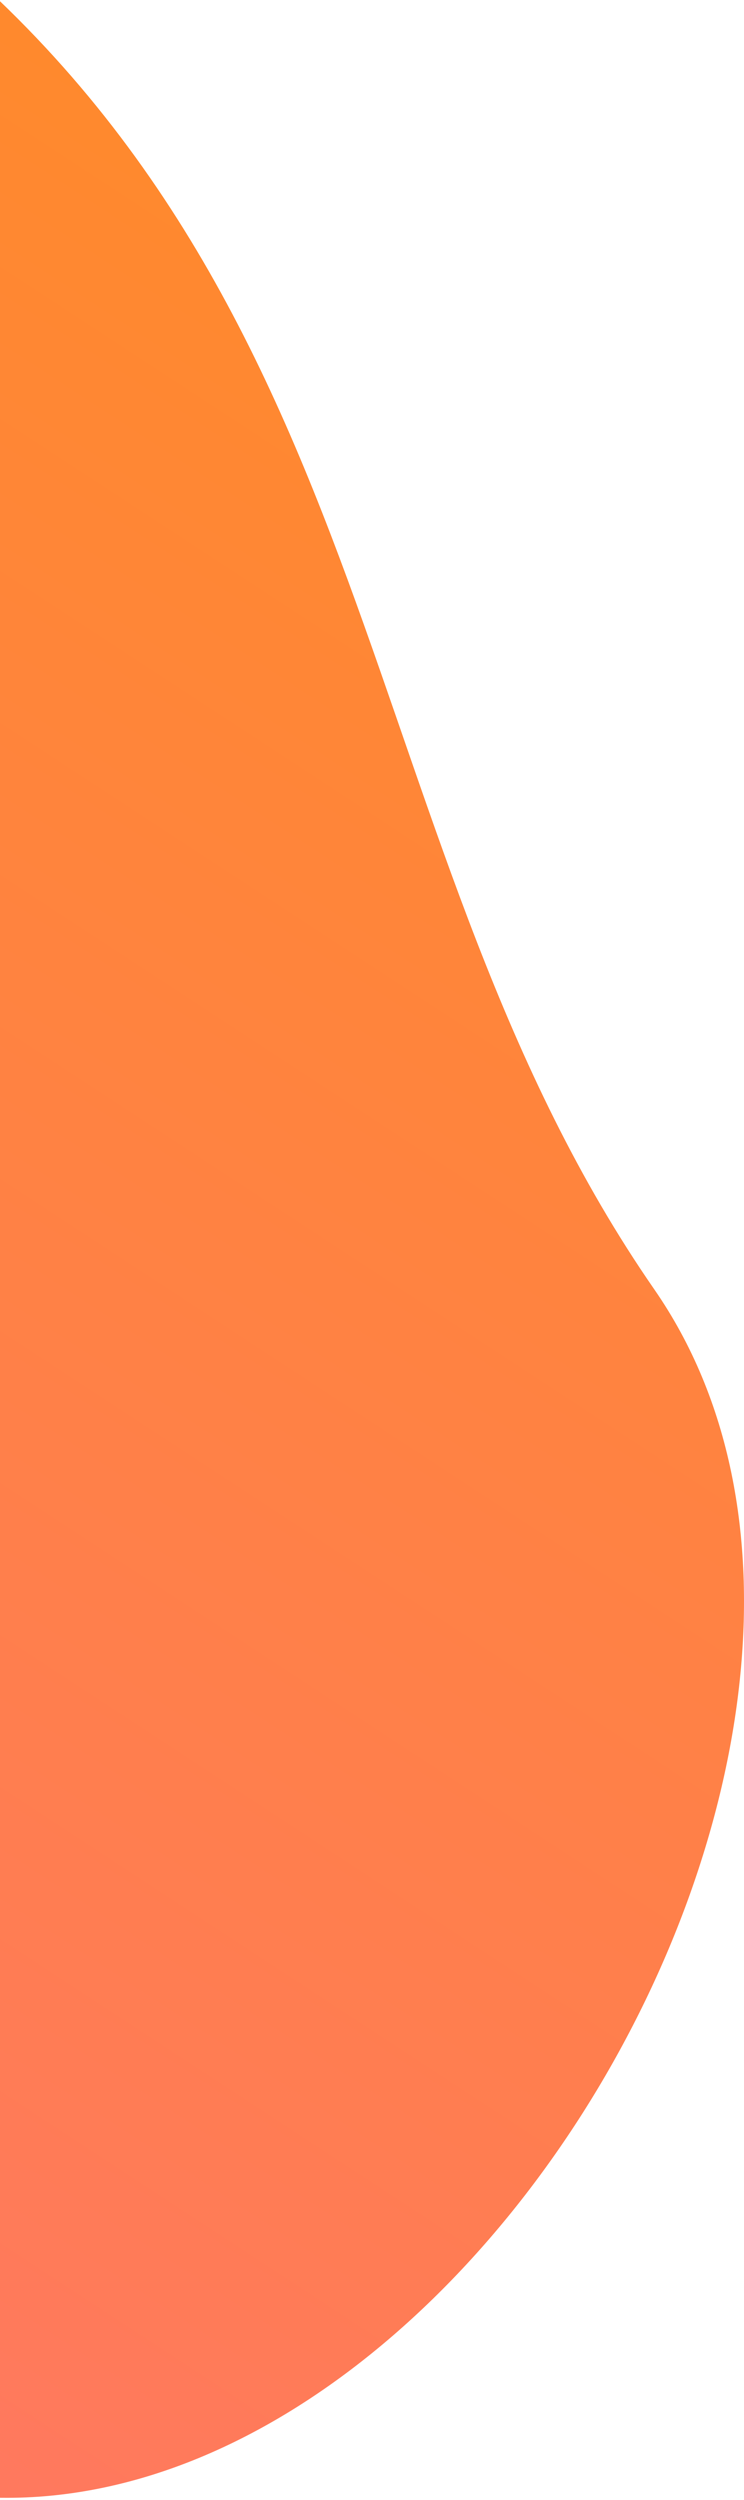 <svg xmlns="http://www.w3.org/2000/svg" width="237" height="796" viewBox="0 0 237 796">
    <defs>
        <linearGradient id="a" x1="29.396%" x2="92.263%" y1="93.624%" y2="-34.467%">
            <stop offset="0%" stop-color="#FF7667"/>
            <stop offset="100%" stop-color="#FF9800"/>
        </linearGradient>
    </defs>
    <path fill="url(#a)" fill-rule="evenodd" d="M-404.338 1800.785c68.19-155.039 217.407-75.25 373.353 44.967s142.186 296.414 239.422 436.82c97.237 140.407-71.551 421.22-239.422 380.841-167.871-40.378-309.14-7.341-373.353 31.202-64.213 38.543-68.19-738.79 0-893.83z" transform="translate(0 -1872)"/>
</svg>

